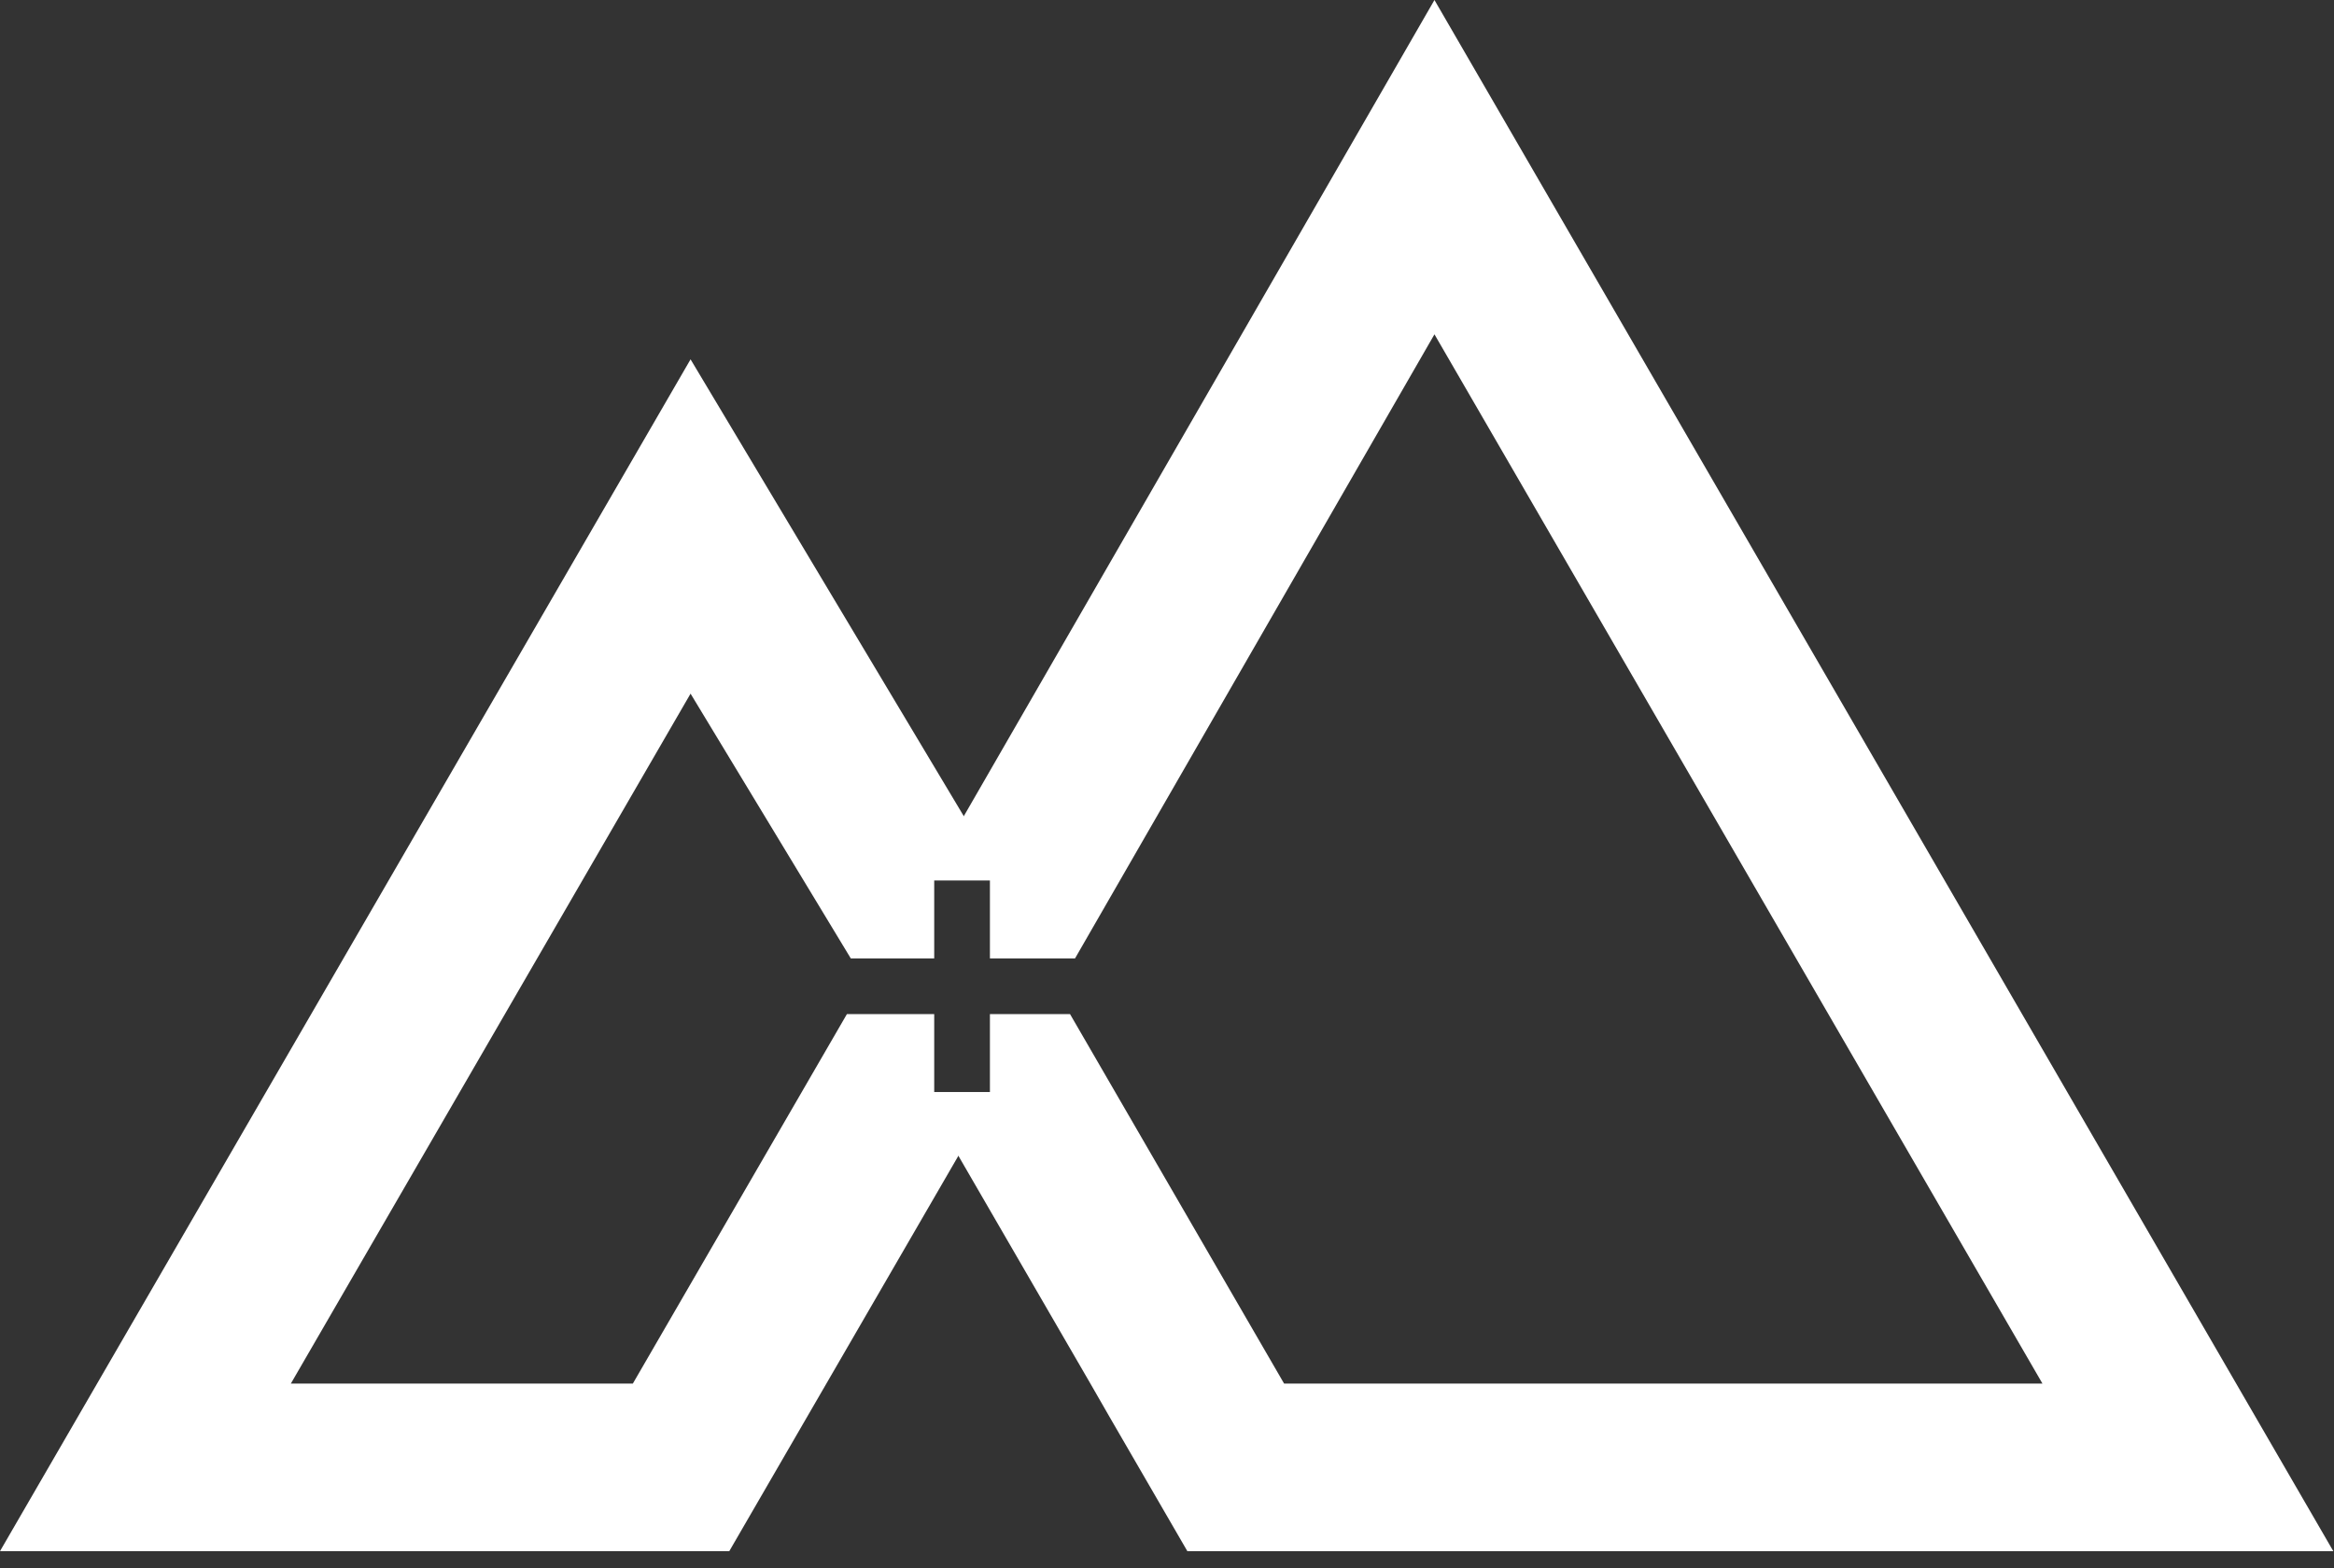 <?xml version="1.0" encoding="UTF-8" standalone="no"?><!DOCTYPE svg PUBLIC "-//W3C//DTD SVG 1.1//EN" "http://www.w3.org/Graphics/SVG/1.1/DTD/svg11.dtd"><svg width="100%" height="100%" viewBox="0 0 61 41" version="1.1" xmlns="http://www.w3.org/2000/svg" xmlns:xlink="http://www.w3.org/1999/xlink" xml:space="preserve" xmlns:serif="http://www.serif.com/" style="fill-rule:evenodd;clip-rule:evenodd;stroke-linejoin:round;stroke-miterlimit:2;"><rect x="0" y="0" width="61" height="41" fill="#333333" stroke="none"/><rect id="Brandmark" x="0" y="0" width="60.982" height="40.552" style="fill:none;"/><g id="Brandmark1" serif:id="Brandmark"><path d="M31.032,40.552l-2.022,-3.49l-0.486,-0.846l-4.44,-7.664l1.788,0l0,-2.04l2.094,0l5.594,9.658l19.82,0l-15.89,-27.43l-9.394,16.316l-2.224,-0l0,-2.042l-1.65,0l13.268,-23.014l23.492,40.552l-29.95,0Z" style="fill:#fff;fill-rule:nonzero;"/><path d="M37.491,1.187l-12.242,21.234l1.218,-0l0,2.04l1.284,-0l9.738,-16.908l16.922,29.212l-21.194,-0l-5.594,-9.658l-1.156,-0l0,2.04l-1.352,-0l3.922,6.772l0.488,0.846l1.85,3.194l28.576,-0l-22.46,-38.772Z" style="fill:#fff;fill-rule:nonzero;"/><path d="M0,40.552l18.048,-31.158l8.144,13.62l-1.776,0l-0,2.042l-2.18,-0l-4.188,-6.922l-10.446,18.036l8.938,0l5.594,-9.658l2.282,0l-0,2.04l1.602,0l-0.946,1.622l-6.012,10.378l-19.06,0Z" style="fill:#fff;fill-rule:nonzero;"/><path d="M23.821,29.147l0,-2.04l-1.346,-0l-5.594,9.658l-10.31,-0l11.468,-19.796l4.532,7.492l1.25,-0l0,-2.04l1.324,-0l-7.088,-11.856l-17.028,29.394l17.688,-0l5.842,-10.086l0.424,-0.726l-1.162,-0Z" style="fill:#fff;fill-rule:nonzero;"/></g></svg>